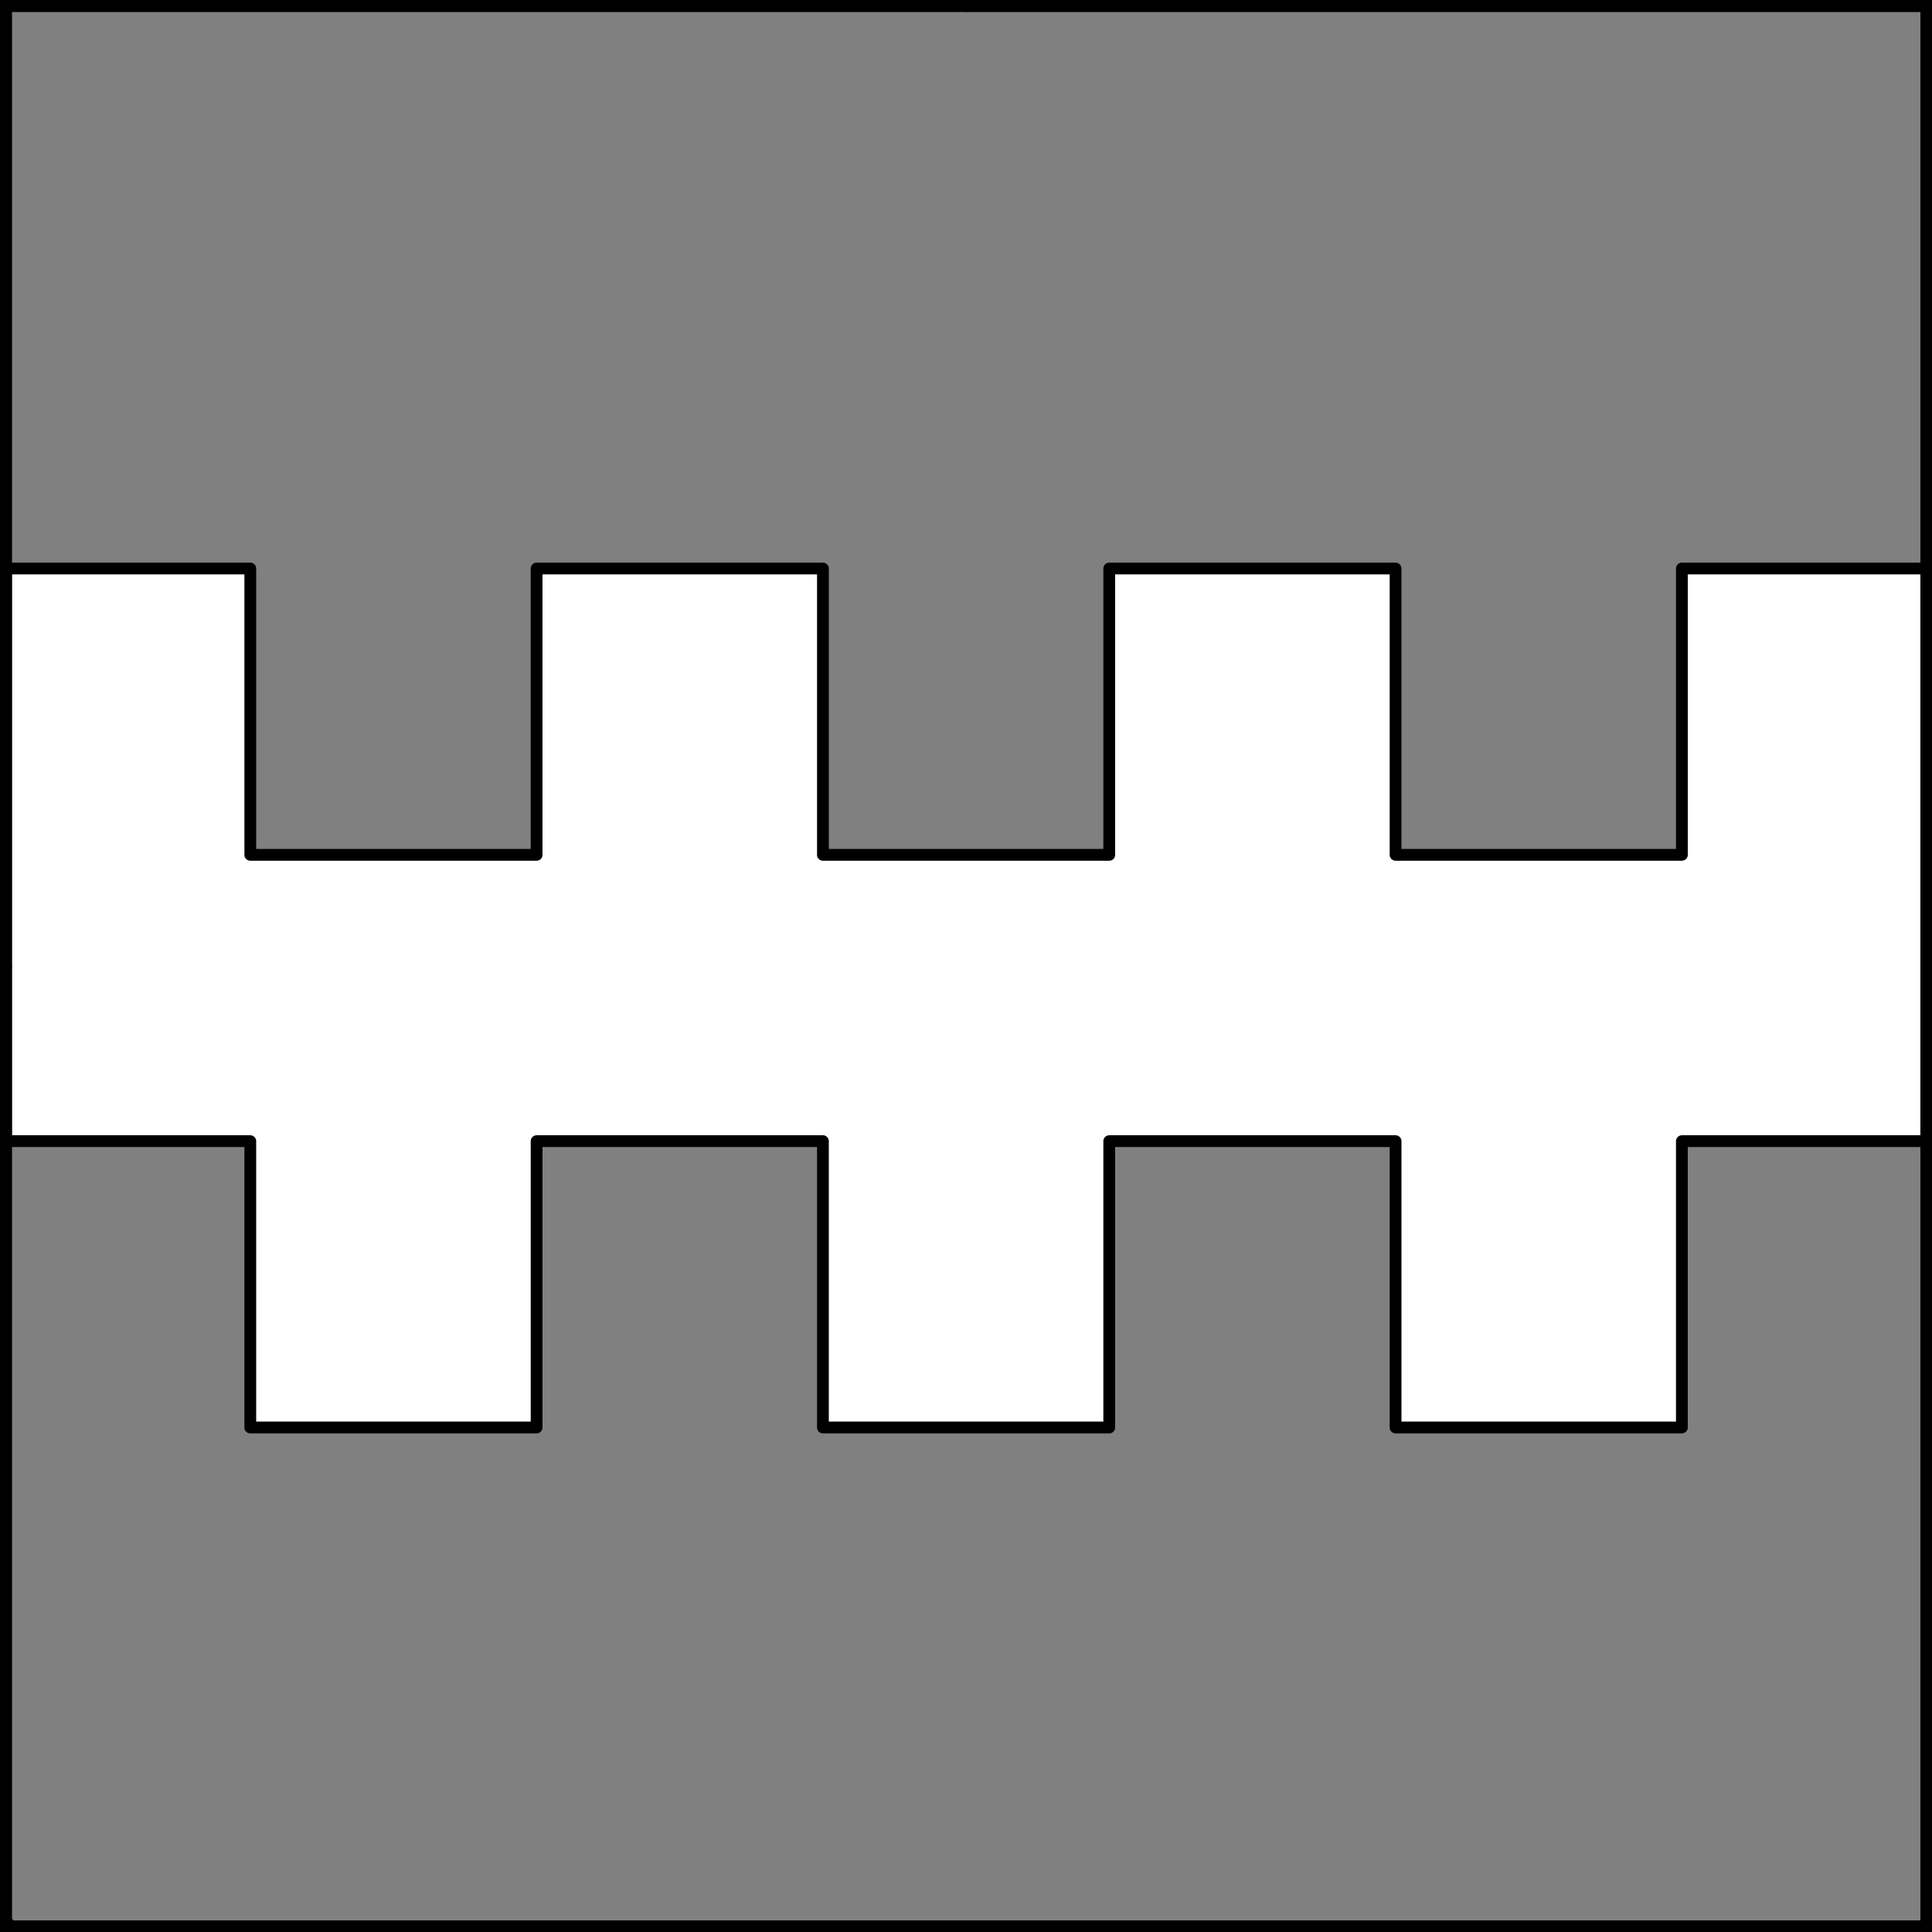 <?xml version="1.0" encoding="UTF-8" standalone="no"?>
<!DOCTYPE svg PUBLIC "-//W3C//DTD SVG 1.1//EN" "http://www.w3.org/Graphics/SVG/1.1/DTD/svg11.dtd">
<svg xmlns="http://www.w3.org/2000/svg" xmlns:xl="http://www.w3.org/1999/xlink" xmlns:dc="http://purl.org/dc/elements/1.1/" version="1.1" viewBox="425.5 65.5 327.938 327.938" width="327.938" height="327.938">
  <rect x="425.5" y="65.5" width="327.938" height="327.938" fill="#808080" stroke="none"/>
  <defs>
    <clipPath id="artboard_clip_path">
      <path d="M 425.5 65.5 L 753.438 65.5 L 753.438 393.438 L 425.5 393.438 Z"/>
    </clipPath>
  </defs>
  <g id="Fess_Embattled_Counter-embattled_(2)" fill-opacity="1" stroke-opacity="1" stroke="none" fill="none" stroke-dasharray="none">
    <title>Fess Embattled Counter-embattled (2)</title>
    <g id="Fess_Embattled_Counter-embattled_(2)_Layer_3" clip-path="url(#artboard_clip_path)">
      <title>Layer 3</title>
      <g id="Graphic_30">
        <path d="M 426.5 162 L 426.5 259.2 L 467.984 259.2 L 467.984 307.8 L 516.584 307.8 L 516.584 259.2 L 565.184 259.2 L 565.184 307.8 L 613.784 307.8 L 613.784 259.2 L 662.384 259.2 L 662.384 307.8 L 710.984 307.8 L 710.984 259.2 L 752.469 259.2 L 752.469 162 L 710.984 162 L 710.984 210.6 L 662.384 210.6 L 662.384 162 L 613.784 162 L 613.784 210.6 L 565.184 210.6 L 565.184 162 L 516.584 162 L 516.584 210.6 L 467.984 210.6 L 467.984 162 Z" fill="#FFFFFF"/>
        <path d="M 426.5 162 L 426.5 259.2 L 467.984 259.2 L 467.984 307.8 L 516.584 307.8 L 516.584 259.2 L 565.184 259.2 L 565.184 307.8 L 613.784 307.8 L 613.784 259.2 L 662.384 259.2 L 662.384 307.8 L 710.984 307.8 L 710.984 259.2 L 752.469 259.2 L 752.469 162 L 710.984 162 L 710.984 210.6 L 662.384 210.6 L 662.384 162 L 613.784 162 L 613.784 210.6 L 565.184 210.6 L 565.184 162 L 516.584 162 L 516.584 210.6 L 467.984 210.6 L 467.984 162 Z" stroke="black" stroke-linecap="round" stroke-linejoin="round" stroke-width="2"/>
      </g>
    </g>
    <g id="Esc____Badge_Master_layer" clip-path="url(#artboard_clip_path)">
      <title>Master layer</title>
      <g id="Line_14">
        <line x1="427.5" y1="67.5" x2="420.75" y2="60.75" stroke="black" stroke-linecap="butt" stroke-linejoin="round" stroke-width=".25"/>
      </g>
      <g id="Line_13">
        <line x1="589.5" y1="67.5" x2="589.5" y2="58.5" stroke="black" stroke-linecap="butt" stroke-linejoin="round" stroke-width=".5"/>
      </g>
      <g id="Line_12">
        <line x1="751.5" y1="67.5" x2="758.25" y2="60.75" stroke="black" stroke-linecap="butt" stroke-linejoin="round" stroke-width=".5"/>
      </g>
      <g id="Line_11">
        <line x1="420.75" y1="398.25" x2="427.5" y2="391.5" stroke="black" stroke-linecap="round" stroke-linejoin="round" stroke-width=".5"/>
      </g>
      <g id="Line_10">
        <line x1="758.25" y1="398.25" x2="751.5" y2="391.5" stroke="black" stroke-linecap="butt" stroke-linejoin="round" stroke-width=".5"/>
      </g>
      <g id="Line_9">
        <line x1="589.5" y1="400.5" x2="589.5" y2="391.5" stroke="black" stroke-linecap="butt" stroke-linejoin="round" stroke-width=".5"/>
      </g>
      <g id="Line_8">
        <line x1="427.5" y1="229.5" x2="418.5" y2="229.5" stroke="black" stroke-linecap="butt" stroke-linejoin="round" stroke-width=".5"/>
      </g>
      <g id="Line_7">
        <line x1="760.5" y1="229.484" x2="751.5" y2="229.484" stroke="black" stroke-linecap="butt" stroke-linejoin="round" stroke-width=".5"/>
      </g>
      <g id="Graphic_6">
        <rect x="426.5" y="66.5" width="325.969" height="325.969" stroke="black" stroke-linecap="round" stroke-linejoin="miter" stroke-width="2"/>
      </g>
      <g id="Graphic_5">
        <rect x="426.5" y="66.5" width="325.969" height="325.969" stroke="black" stroke-linecap="round" stroke-linejoin="miter" stroke-width="2"/>
      </g>
      <g id="Graphic_4">
        <rect x="426.5" y="66.5" width="325.969" height="325.969" stroke="black" stroke-linecap="round" stroke-linejoin="miter" stroke-width="2"/>
      </g>
    </g>
  </g>
</svg>
